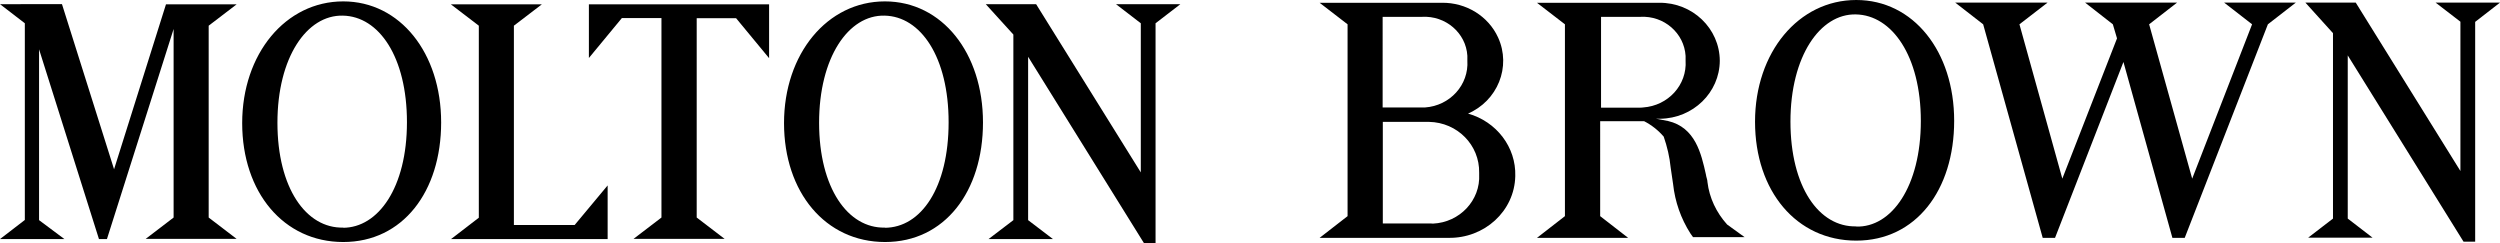 <svg xmlns="http://www.w3.org/2000/svg" xmlns:xlink="http://www.w3.org/1999/xlink" id="Capa_1" x="0px" y="0px" viewBox="0 0 1440 140" style="enable-background:new 0 0 1440 140;" xml:space="preserve"><g>	<path d="M1306.3,14l-47.9,123h-7.1l-28.2-101.3l-39.4,101.3h-7.1l-34.3-123l-16.1-12.5h53.2L1163.2,14l24.7,88.9l31.5-80.8  l-2.4-8.1l-16-12.5h53L1237.9,14l24.8,88.9l34.5-88.9l-16.1-12.5h41.3L1306.3,14z"></path>	<path d="M1440,1.5h-37.1l14.3,11v86l-60.3-97h-29l15.9,17.6v106.8l-14.3,11h37.1l-14.3-11v-94l66.7,107.3h6.7V12.6L1440,1.5z"></path>	<path d="M1069.2,0c-33.2,0-58.3,30.1-58.3,70.1c0,40,23.9,68.5,58.3,68.5c34.3,0,56.4-29,56.4-69C1125.6,29.6,1102.1,0,1069.2,0z   M1069.2,130.4c-21.5,0.5-37.9-22.8-37.9-60.4c0-37.6,17.1-62.2,37.7-61.7c20.7,0.4,37.4,23.8,37.4,61.4  c0,37.6-16.8,61.5-37.4,60.8H1069.2z"></path>	<path d="M994.8,129.3c-6.2-6.9-10.2-15.3-11.3-24.4c0-1.4-0.7-2.8-0.9-4.4c-2.7-12.1-6.1-27.1-21.8-30.8l-6.9-1.3h2.3  c19-0.2,34.3-15.1,34.4-33.4c-0.1-18.6-15.7-33.6-34.9-33.4h-70.4L901.4,14v110.5l-16.1,12.5h52.5l-16.1-12.5V69.8h25.3  c4.3,2.2,8.1,5.2,11.3,8.9c2,5.8,3.4,11.7,4,17.8l1.4,9.5c1.1,10.2,4.5,19.9,10,28.5l1.5,2.1h29.7L994.8,129.3z M944.8,62h-22.6  V9.7h22.6c13.7-0.8,25.3,9.4,26.1,22.5c0,0.9,0,1.7,0,2.7c0.9,14-10,26-24.5,27C945.8,62,945.2,62,944.8,62z"></path>	<path d="M845.2,65.6c17.5-7.4,25.4-27.2,17.7-44c-5.6-12.3-18.4-20.2-32.4-20h-70.4L776.2,14v110.5l-16.1,12.5h74.1  c20.8,0.4,38.2-15.4,38.6-35.6c0.5-16.6-10.8-31.4-27.3-36L845.2,65.6z M796.4,9.7H819c13.7-0.8,25.4,9.3,26.2,22.4  c0,1,0,1.9,0,2.8c0.9,14-10,26-24.4,27c-0.3,0-0.7,0-1.1,0h-23.3V9.7z M823.1,128.7h-26.6V70.2h26.6c16.4,0.3,29.2,13.4,28.9,29.3  c0,0.3,0,0.7,0,0.9c0.8,15-11.2,27.7-26.6,28.4C824.5,128.7,823.7,128.7,823.1,128.7z"></path>	<path d="M339.2,33.4l19-23H381v114.9l-16.1,12.3h52.5l-16.1-12.3V10.5H424l19,23v-31H339.2V33.4z"></path>	<path d="M275.8,14.8v110.6l-16,12.3h89.9h0.3v-30.9l-19,22.8h-0.3H296V14.8l16.1-12.3h-52.4L275.8,14.8z"></path>	<path d="M14.3,13.4v113.3L0,137.7h37.1l-14.6-10.9V28.4L57,137.7h4.6l38.4-121v108.6l-16.1,12.3h52.4l-16.1-12.3V14.8l16.1-12.3  H95.6L65.7,97.5l-30-95.1H0L14.3,13.4z"></path>	<path d="M679.9,2.4h-37.1l14.3,11v85.9L596.8,2.4h-29l15.9,17.5v106.9l-14.3,10.9h37.1l-14.3-10.9V32.7L658.9,140h6.7V13.4  L679.9,2.4z"></path>	<path d="M197.7,0.8c-33.2,0-58.2,30.2-58.2,70.1s23.9,68.5,58.2,68.5s56.4-29,56.4-68.9C254.1,30.6,230.5,0.8,197.7,0.8z   M197.7,131.1c-21.4,0.5-37.9-22.8-37.9-60.4c0-37.6,16.9-62.2,37.7-61.7c20.8,0.4,36.9,23.8,36.9,61.4c0,37.6-16.5,60.8-36.9,60.8  H197.7z"></path>	<path d="M509.7,0.8c-33.2,0-58.1,30.2-58.1,70.1s23.9,68.5,58.2,68.5s56.4-29,56.4-68.9C566.2,30.6,542.7,0.8,509.7,0.8z   M509.7,131.1c-21.3,0.5-37.9-22.8-37.9-60.4c0-37.6,16.9-62.2,37.7-61.7c20.8,0.4,36.9,23.8,36.9,61.4c0,37.6-15.8,60.8-36.9,60.8  H509.7z"></path></g></svg>